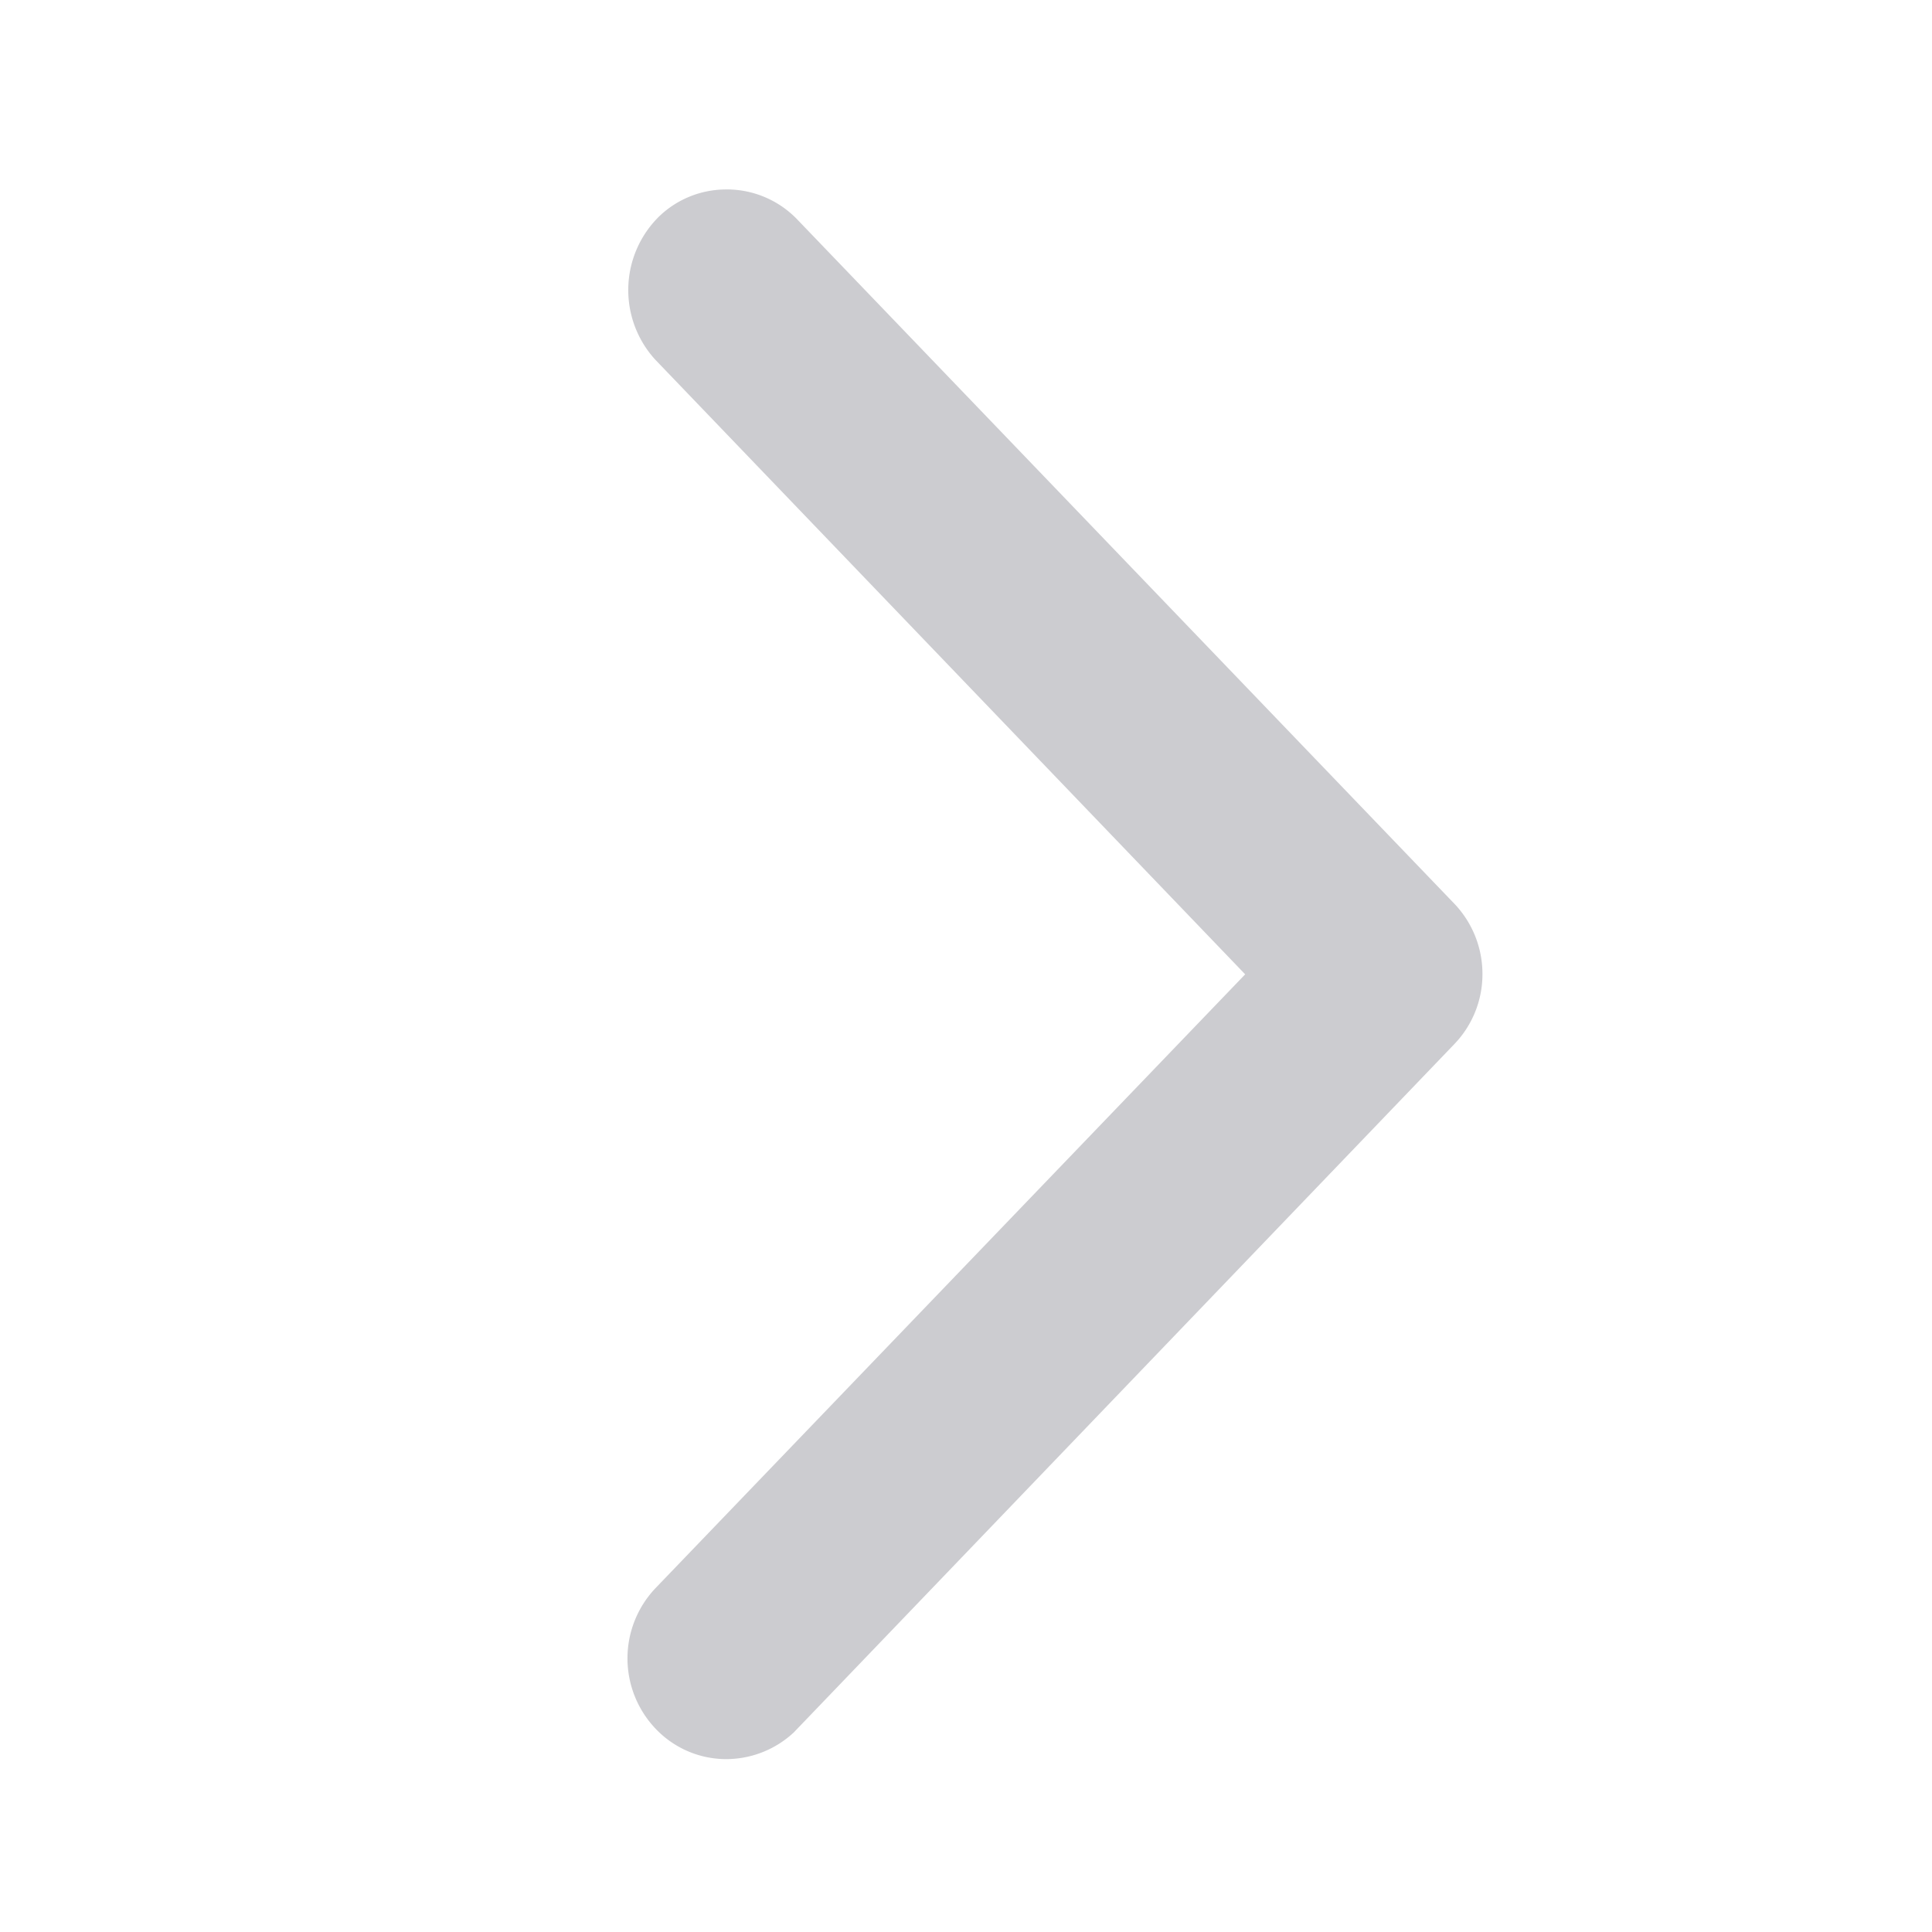 <svg xmlns="http://www.w3.org/2000/svg" width="16" height="16" viewBox="0 0 16 16">
    <g transform="rotate(180 8 8)">
        <g>
            <path fill="rgba(123,125,129,0)" d="M0 0H16V16H0z" transform="rotate(-90 8 8)"/>
        </g>
        <path fill="#ccccd0" d="M7.078.233l5.7 5.47a.822.822 0 0 1 .221.58.806.806 0 0 1-.254.567.845.845 0 0 1-1.16 0L6.5 1.965 1.409 6.851a.855.855 0 0 1-1.186-.033A.8.8 0 0 1 0 6.26v-.022a.808.808 0 0 1 .25-.565L5.917.231A.842.842 0 0 1 6.5 0a.834.834 0 0 1 .578.233z" transform="rotate(-90 8 8) translate(1.569 3.723)"/>
    </g>
</svg>
